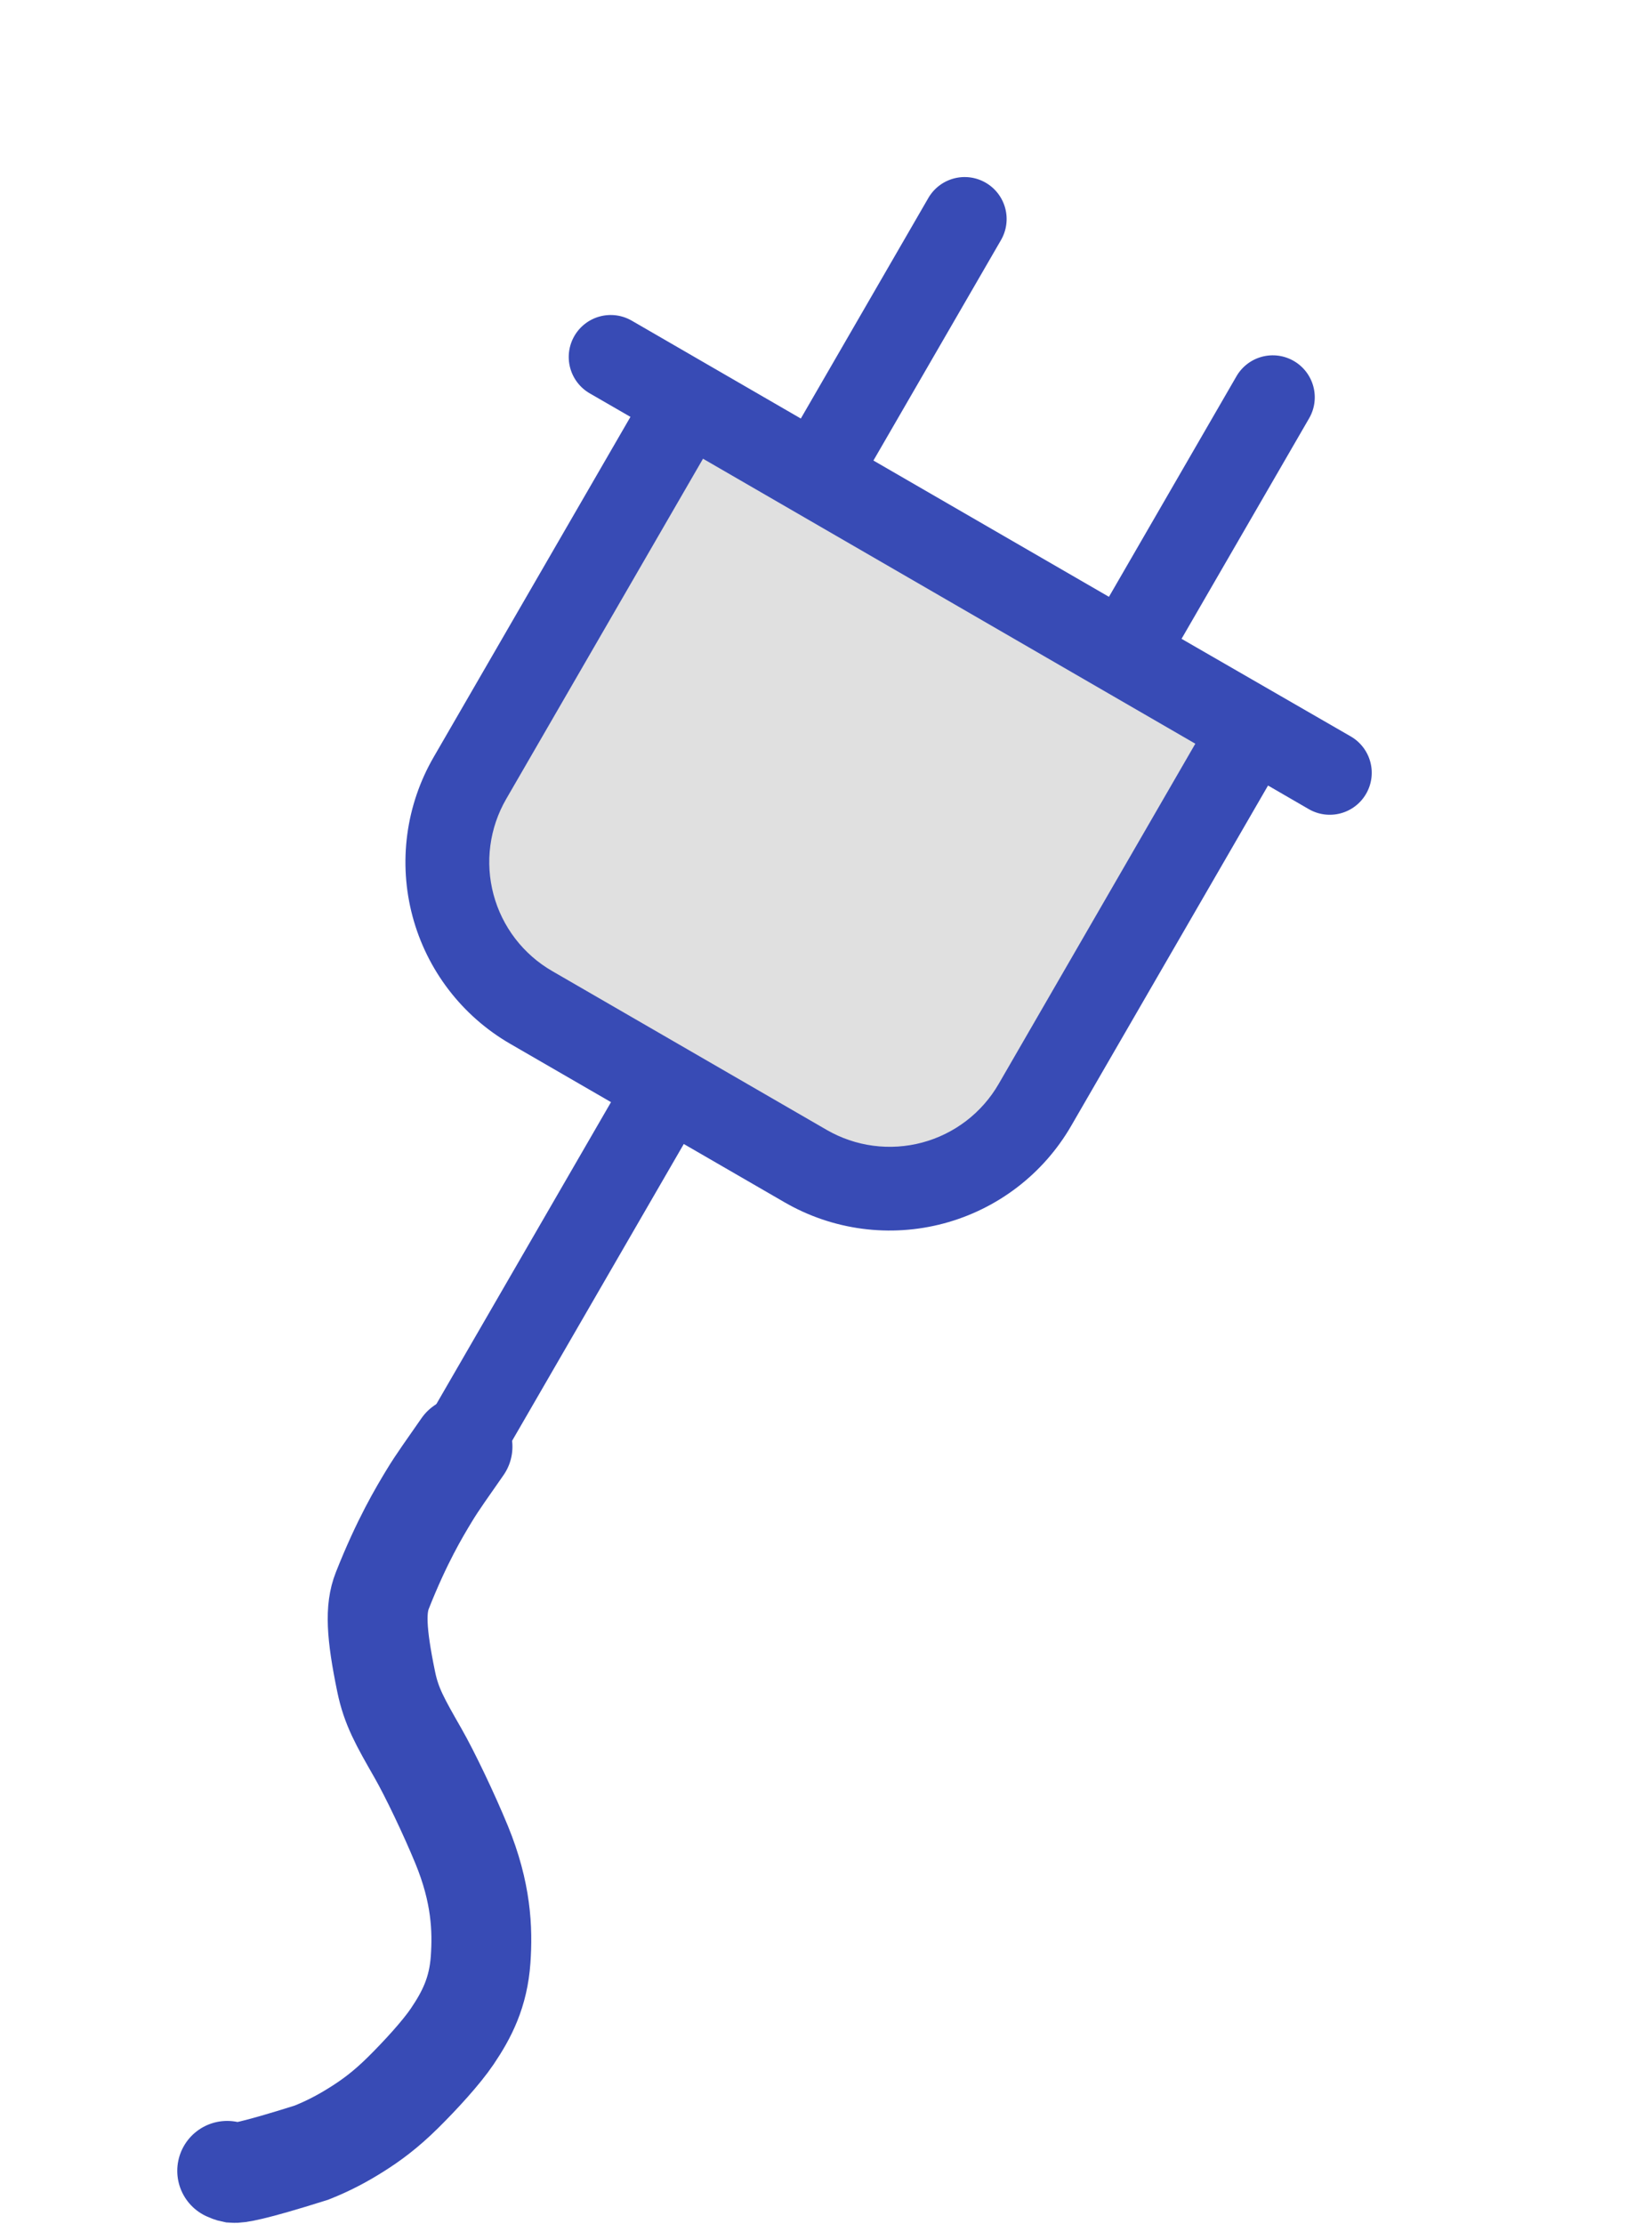 <svg xmlns="http://www.w3.org/2000/svg" width="182" height="245" viewBox="0 0 182 245" fill="none"><path opacity="0.2" d="M138.001 80.234L114.015 121.696C111.56 125.939 107.52 129.033 102.783 130.298C98.047 131.563 93.002 130.894 88.759 128.44L58.526 110.951C54.283 108.495 51.189 104.455 49.924 99.719C48.66 94.983 49.328 89.938 51.782 85.695L75.768 44.232L138.001 80.234Z" fill="#686868"></path><path d="M142.537 39.761C142.012 39.457 141.431 39.259 140.829 39.179C140.227 39.099 139.615 39.138 139.028 39.295C138.442 39.452 137.891 39.722 137.409 40.092C136.927 40.461 136.523 40.922 136.219 41.448L122.172 65.739L96.225 50.728L110.279 26.442C110.893 25.381 111.061 24.118 110.744 22.933C110.428 21.749 109.654 20.738 108.592 20.124C107.53 19.51 106.268 19.342 105.084 19.659C103.899 19.975 102.888 20.749 102.274 21.811L88.227 46.101L69.598 35.32C68.536 34.706 67.274 34.538 66.089 34.855C64.904 35.171 63.894 35.946 63.279 37.007C62.665 38.069 62.498 39.331 62.814 40.516C63.131 41.7 63.905 42.711 64.966 43.325L69.456 45.918L47.773 83.399C46.253 86.025 45.266 88.926 44.867 91.934C44.468 94.943 44.666 98 45.449 100.932C46.232 103.864 47.585 106.613 49.43 109.022C51.275 111.432 53.577 113.454 56.204 114.973L67.314 121.4L47.243 156.095C46.939 156.621 46.742 157.201 46.662 157.803C46.582 158.405 46.622 159.017 46.778 159.604C46.935 160.19 47.206 160.74 47.575 161.222C47.944 161.705 48.405 162.109 48.93 162.413C49.992 163.027 51.254 163.195 52.439 162.878C53.026 162.722 53.576 162.451 54.058 162.082C54.54 161.712 54.944 161.252 55.249 160.726L75.332 126.01L86.442 132.437C89.069 133.957 91.969 134.944 94.977 135.343C97.986 135.742 101.043 135.544 103.975 134.761C106.907 133.978 109.656 132.625 112.065 130.78C114.475 128.935 116.497 126.633 118.016 124.006L139.699 86.525L144.184 89.124C144.71 89.428 145.29 89.626 145.892 89.706C146.494 89.785 147.106 89.746 147.693 89.589C148.279 89.433 148.829 89.162 149.312 88.793C149.794 88.423 150.198 87.963 150.502 87.437C150.806 86.912 151.004 86.331 151.084 85.729C151.164 85.127 151.124 84.515 150.967 83.929C150.811 83.342 150.54 82.792 150.171 82.31C149.801 81.828 149.341 81.423 148.815 81.119L130.17 70.366L144.224 46.079C144.529 45.554 144.727 44.973 144.807 44.371C144.887 43.769 144.847 43.157 144.69 42.57C144.534 41.984 144.263 41.434 143.893 40.951C143.524 40.469 143.063 40.065 142.537 39.761ZM110.022 119.396C109.111 120.973 107.897 122.354 106.452 123.462C105.006 124.57 103.356 125.382 101.596 125.852C99.836 126.322 98.001 126.44 96.196 126.201C94.39 125.961 92.65 125.368 91.073 124.456L60.827 106.958C59.25 106.046 57.868 104.833 56.76 103.387C55.653 101.941 54.841 100.292 54.371 98.532C53.901 96.772 53.782 94.937 54.022 93.132C54.261 91.326 54.854 89.585 55.767 88.009L77.45 50.528L131.688 81.919L110.022 119.396Z" fill="#384BB5"></path><path d="M50.955 159.349C49.336 161.696 48.261 163.142 47.279 164.769C46.209 166.54 44.283 169.724 42.117 175.204C41.328 177.199 41.435 179.866 42.544 185.24C43.107 187.968 44.064 189.639 46.046 193.103C47.364 195.405 49.492 199.868 50.862 203.202C53.026 208.468 53.183 212.511 52.949 215.849C52.695 219.473 51.431 221.926 49.822 224.31C48.626 226.08 46.341 228.574 44.403 230.493C42.464 232.413 40.86 233.577 39.265 234.579C37.67 235.582 36.133 236.388 34.305 237.116C27.669 239.207 26.18 239.388 25.675 239.344C25.437 239.299 25.236 239.209 25.029 239.117" stroke="#384BB5" stroke-width="11" stroke-linecap="round"></path></svg>